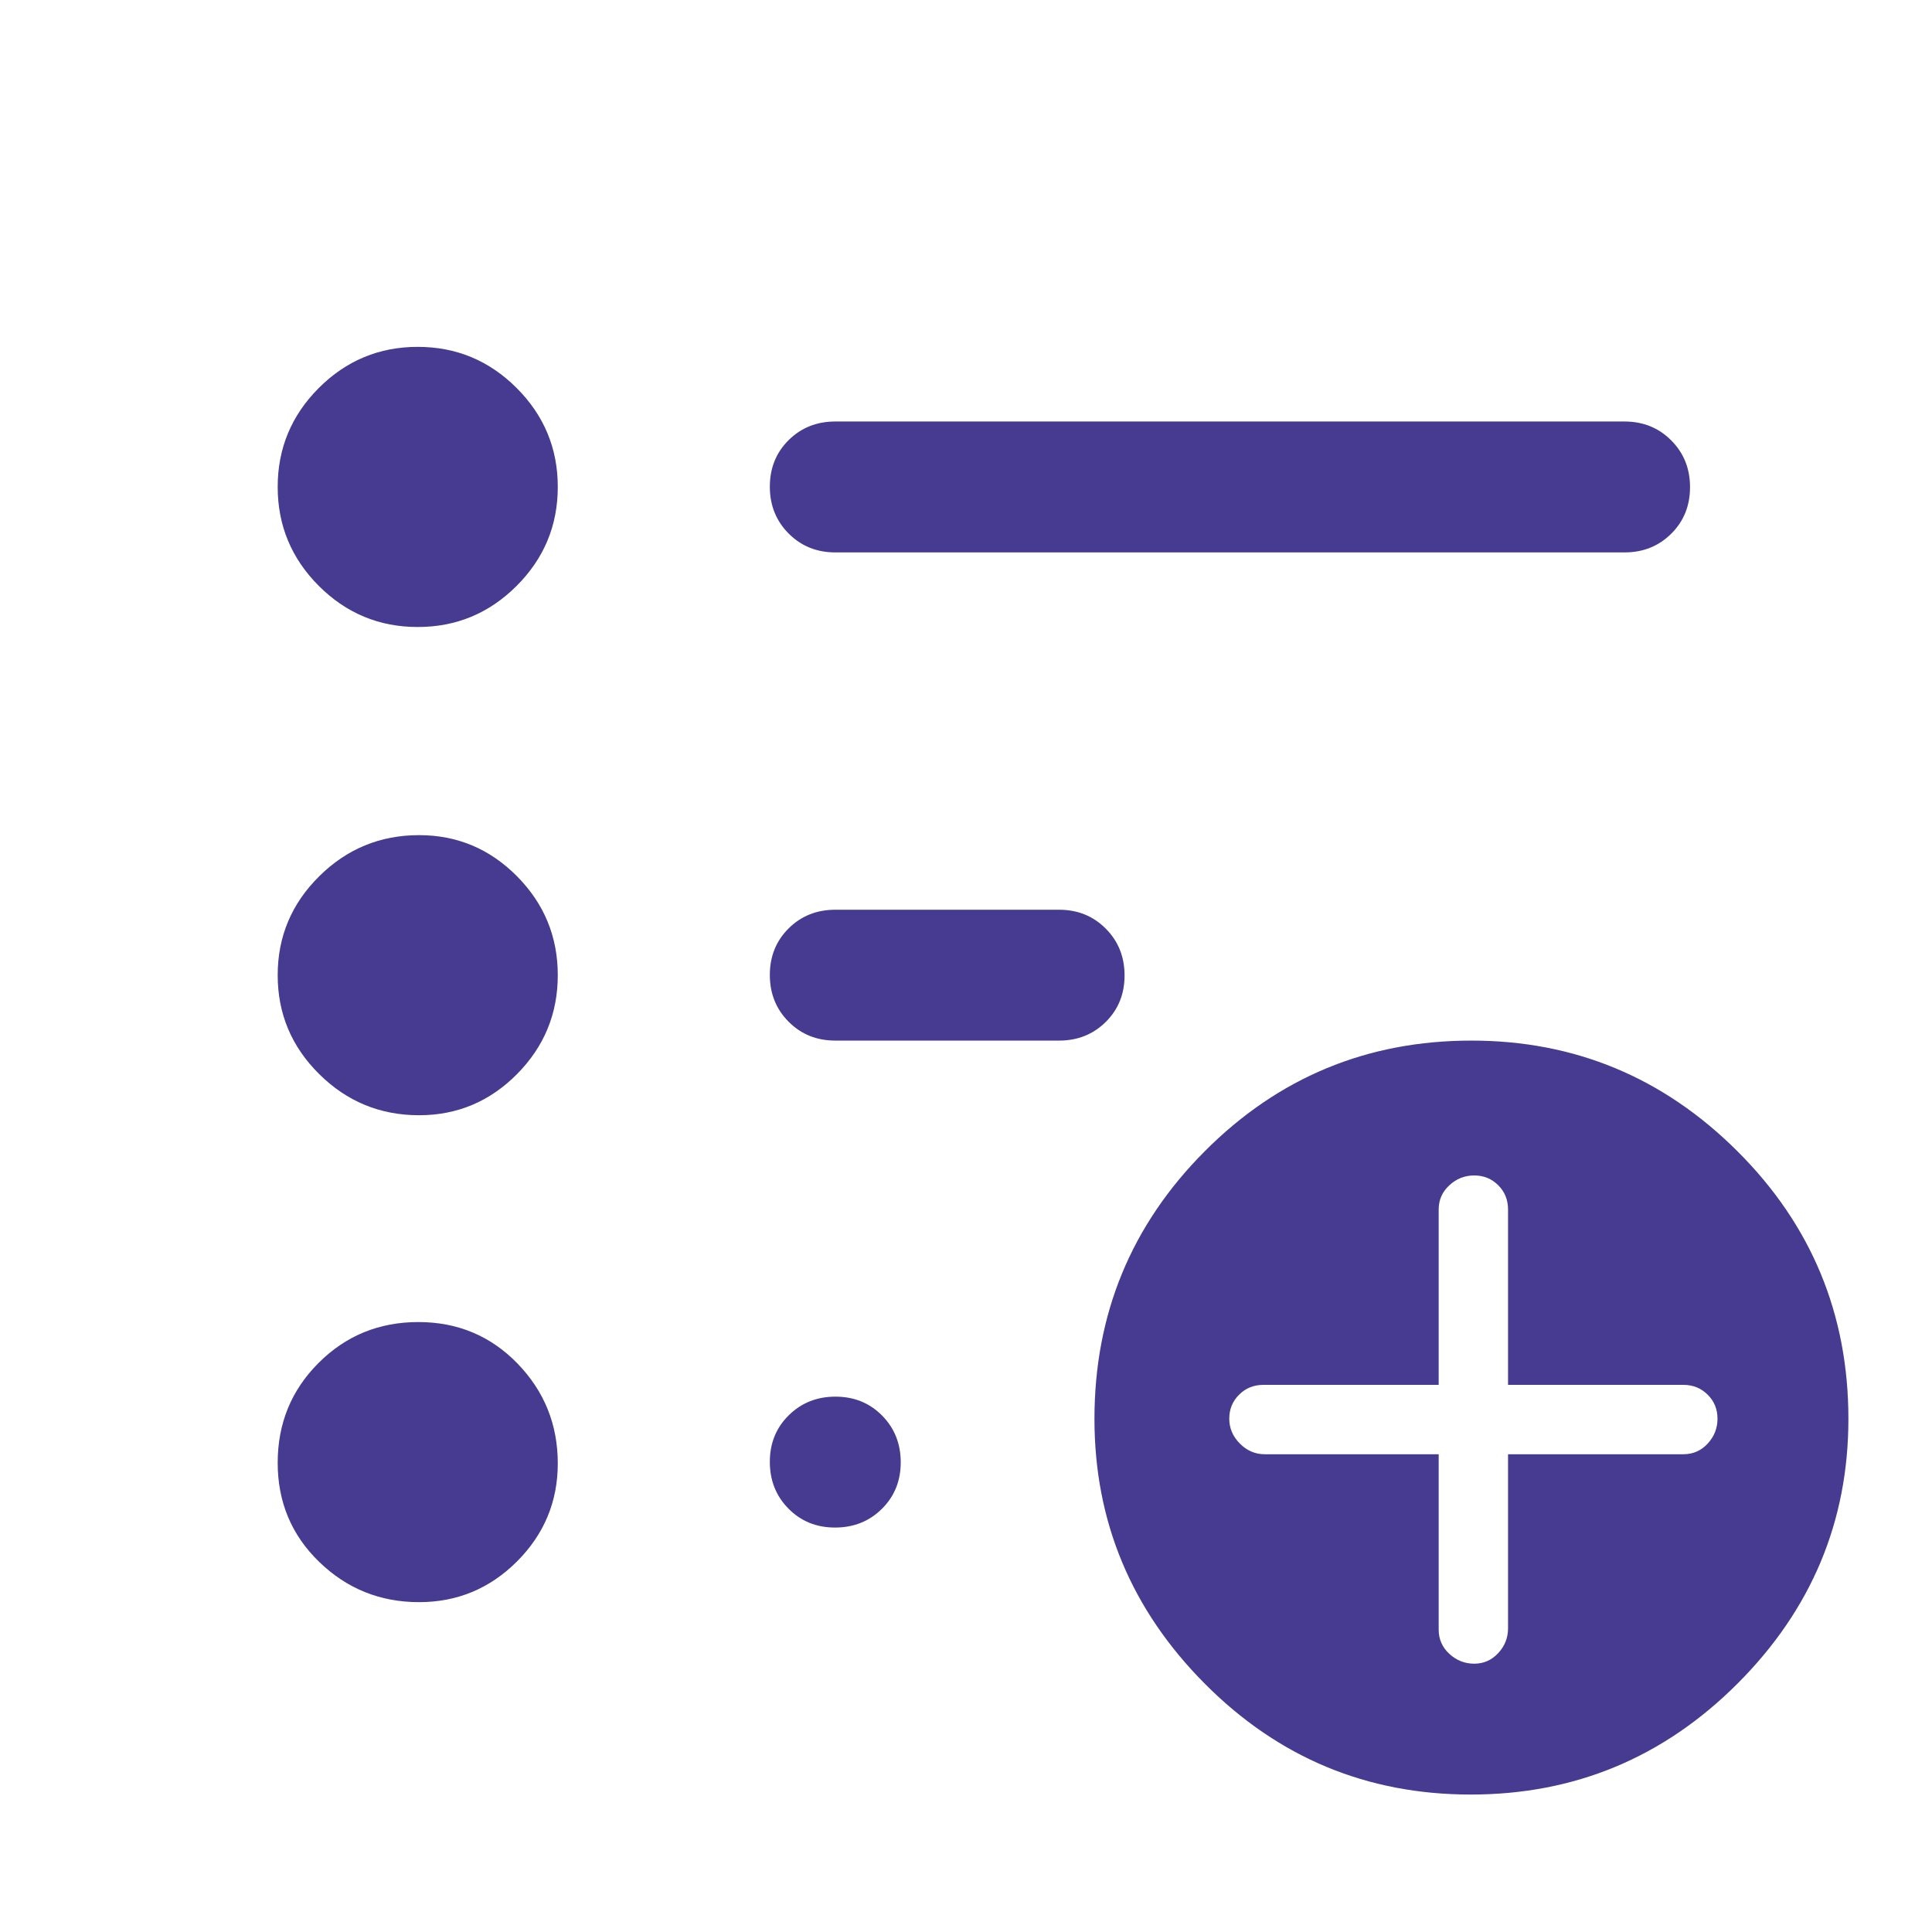 <svg xmlns="http://www.w3.org/2000/svg" width="41" height="41" viewBox="0 0 41 41" fill="none"><mask id="mask0_313_78275" style="mask-type:alpha" maskUnits="userSpaceOnUse" x="0" y="0" width="41" height="41"><rect x="0.865" y="0.695" width="40" height="40" fill="#D9D9D9"></rect></mask><g mask="url(#mask0_313_78275)"><path d="M31.285 35.306C31.486 35.306 31.656 35.231 31.795 35.081C31.934 34.931 32.003 34.756 32.003 34.556V30.861H35.726C35.929 30.861 36.101 30.786 36.24 30.635C36.379 30.484 36.448 30.308 36.448 30.107C36.448 29.906 36.379 29.736 36.24 29.598C36.101 29.459 35.929 29.389 35.726 29.389H32.003V25.667C32.003 25.463 31.934 25.292 31.795 25.153C31.656 25.014 31.486 24.945 31.285 24.945C31.084 24.945 30.908 25.014 30.758 25.153C30.607 25.292 30.531 25.463 30.531 25.667V29.389H26.809C26.605 29.389 26.434 29.459 26.295 29.598C26.156 29.736 26.087 29.906 26.087 30.107C26.087 30.308 26.162 30.484 26.312 30.635C26.462 30.786 26.637 30.861 26.837 30.861H30.531V34.583C30.531 34.787 30.607 34.959 30.758 35.098C30.908 35.236 31.084 35.306 31.285 35.306ZM31.212 38.083C29.008 38.083 27.126 37.299 25.566 35.729C24.006 34.16 23.226 32.287 23.226 30.111C23.226 27.89 24.006 25.997 25.566 24.432C27.126 22.866 29.013 22.083 31.226 22.083C33.42 22.083 35.302 22.866 36.872 24.432C38.441 25.997 39.226 27.89 39.226 30.111C39.226 32.287 38.441 34.16 36.872 35.729C35.302 37.299 33.416 38.083 31.212 38.083ZM17.726 11.723C17.332 11.723 17.002 11.589 16.736 11.322C16.47 11.055 16.337 10.723 16.337 10.329C16.337 9.934 16.47 9.604 16.736 9.34C17.002 9.077 17.332 8.945 17.726 8.945H34.476C34.869 8.945 35.199 9.078 35.465 9.345C35.732 9.612 35.865 9.943 35.865 10.338C35.865 10.733 35.732 11.063 35.465 11.327C35.199 11.591 34.869 11.723 34.476 11.723H17.726ZM8.893 34C8.068 34 7.361 33.715 6.774 33.146C6.186 32.577 5.893 31.875 5.893 31.042C5.893 30.208 6.182 29.502 6.76 28.924C7.339 28.345 8.045 28.056 8.878 28.056C9.712 28.056 10.413 28.35 10.983 28.937C11.552 29.525 11.837 30.231 11.837 31.056C11.837 31.866 11.548 32.559 10.972 33.136C10.395 33.712 9.702 34 8.893 34ZM8.893 23.667C8.068 23.667 7.361 23.376 6.774 22.794C6.186 22.212 5.893 21.512 5.893 20.695C5.893 19.877 6.186 19.178 6.774 18.596C7.361 18.014 8.068 17.723 8.893 17.723C9.702 17.723 10.395 18.014 10.972 18.596C11.548 19.178 11.837 19.877 11.837 20.695C11.837 21.512 11.548 22.212 10.972 22.794C10.395 23.376 9.702 23.667 8.893 23.667ZM8.865 13.306C8.047 13.306 7.347 13.015 6.765 12.433C6.184 11.851 5.893 11.151 5.893 10.333C5.893 9.516 6.184 8.816 6.765 8.234C7.347 7.652 8.047 7.361 8.865 7.361C9.682 7.361 10.382 7.652 10.964 8.234C11.546 8.816 11.837 9.516 11.837 10.333C11.837 11.151 11.546 11.851 10.964 12.433C10.382 13.015 9.682 13.306 8.865 13.306ZM17.726 22.083C17.332 22.083 17.002 21.95 16.736 21.683C16.47 21.416 16.337 21.085 16.337 20.69C16.337 20.295 16.47 19.966 16.736 19.702C17.002 19.438 17.332 19.306 17.726 19.306H22.476C22.869 19.306 23.199 19.439 23.465 19.706C23.732 19.974 23.865 20.305 23.865 20.7C23.865 21.094 23.732 21.424 23.465 21.688C23.199 21.951 22.869 22.083 22.476 22.083H17.726ZM17.721 32.417C17.326 32.417 16.997 32.283 16.733 32.016C16.469 31.749 16.337 31.418 16.337 31.023C16.337 30.628 16.47 30.299 16.738 30.035C17.005 29.771 17.336 29.639 17.73 29.639C18.125 29.639 18.455 29.773 18.719 30.04C18.983 30.307 19.115 30.638 19.115 31.033C19.115 31.428 18.981 31.757 18.714 32.021C18.447 32.285 18.116 32.417 17.721 32.417Z" fill="#463B91"></path></g></svg>